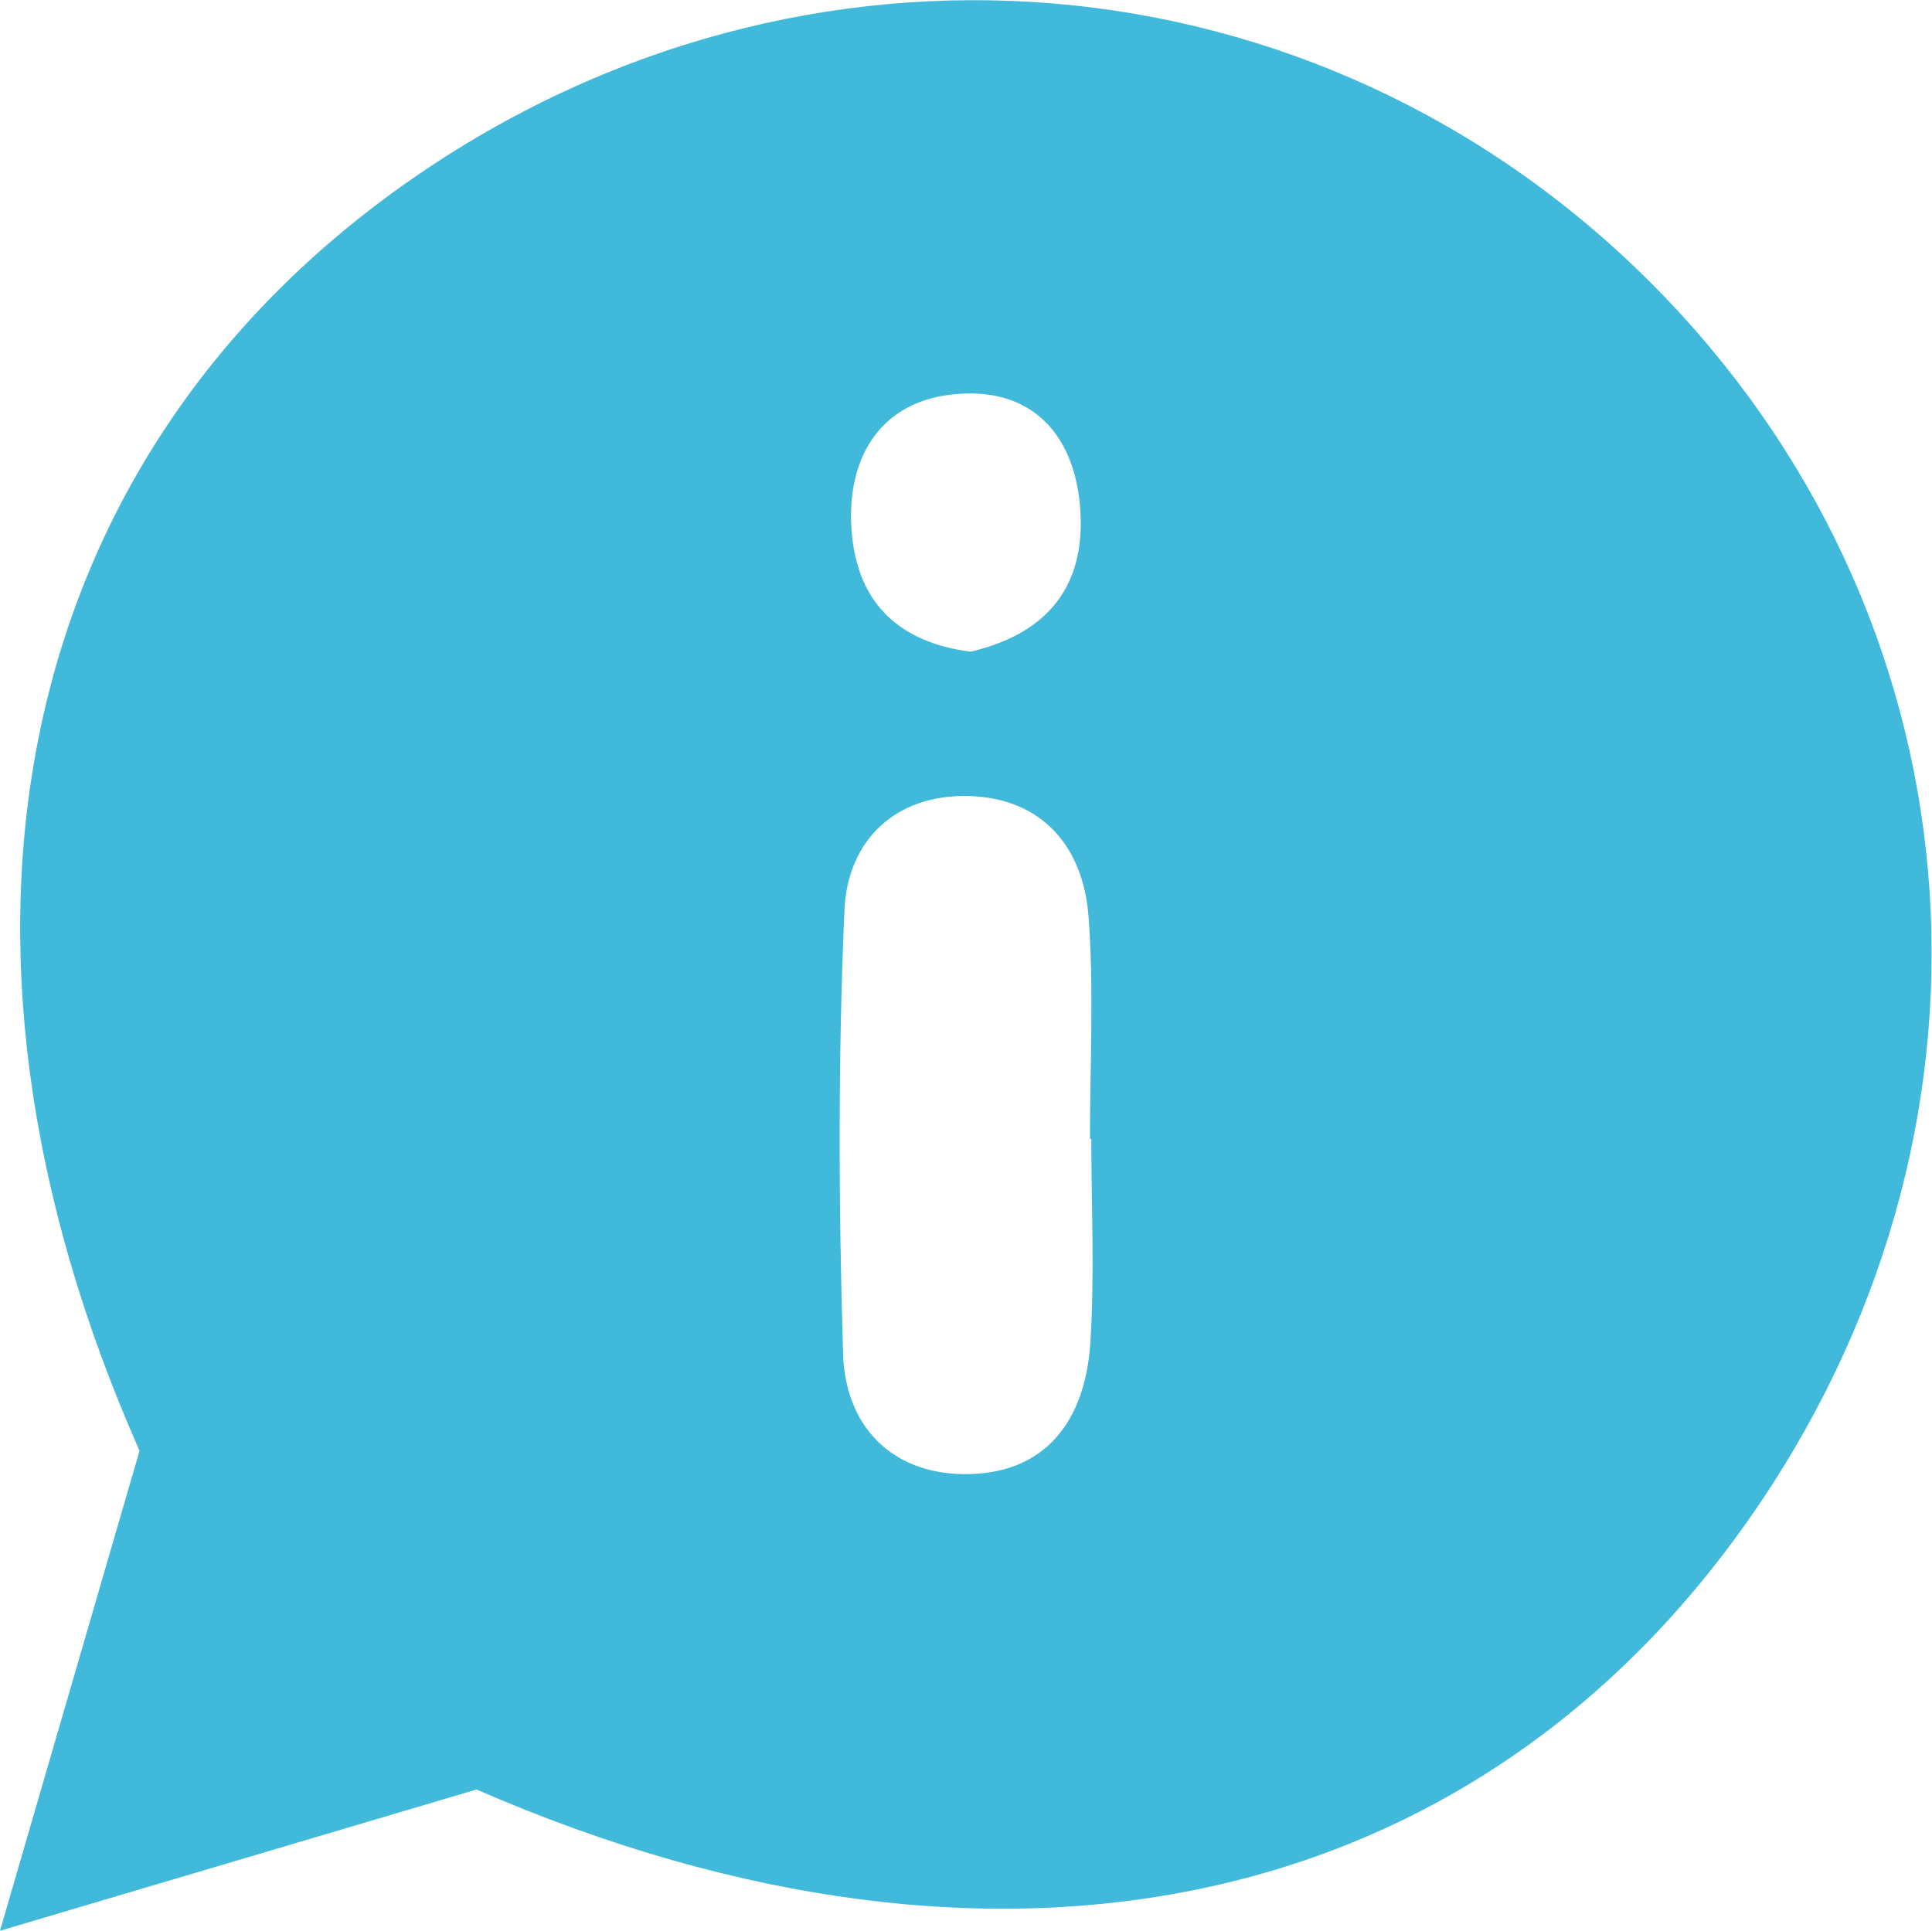 <?xml version="1.0" encoding="UTF-8"?><svg xmlns="http://www.w3.org/2000/svg" viewBox="0 0 56.35 56.32"><defs><style>.d{fill:#41b9db;}</style></defs><g id="a"/><g id="b"><g id="c"><path class="d" d="M13.9,52.2L0,56.32l4.07-14C-2.59,27.27,.44,13.27,12,5.23c11.45-7.96,26.41-6.72,36.14,3.01,9.61,9.61,10.91,24.2,3.17,35.64-8.04,11.89-22,15.04-37.41,8.32Zm17.93-18.98h-.04c0-2.16,.12-4.32-.04-6.47-.15-2.04-1.34-3.46-3.48-3.53-2.15-.06-3.55,1.29-3.64,3.33-.19,4.31-.17,8.63-.04,12.94,.06,2.06,1.36,3.47,3.48,3.51,2.41,.04,3.58-1.55,3.73-3.81,.13-1.98,.03-3.98,.03-5.98Zm-3.52-14.21c2.12-.5,3.27-1.77,3.21-3.9-.07-2.38-1.4-3.88-3.78-3.6-2.09,.24-3.07,1.88-2.9,4,.17,2.14,1.45,3.24,3.47,3.5Z"/></g></g></svg>